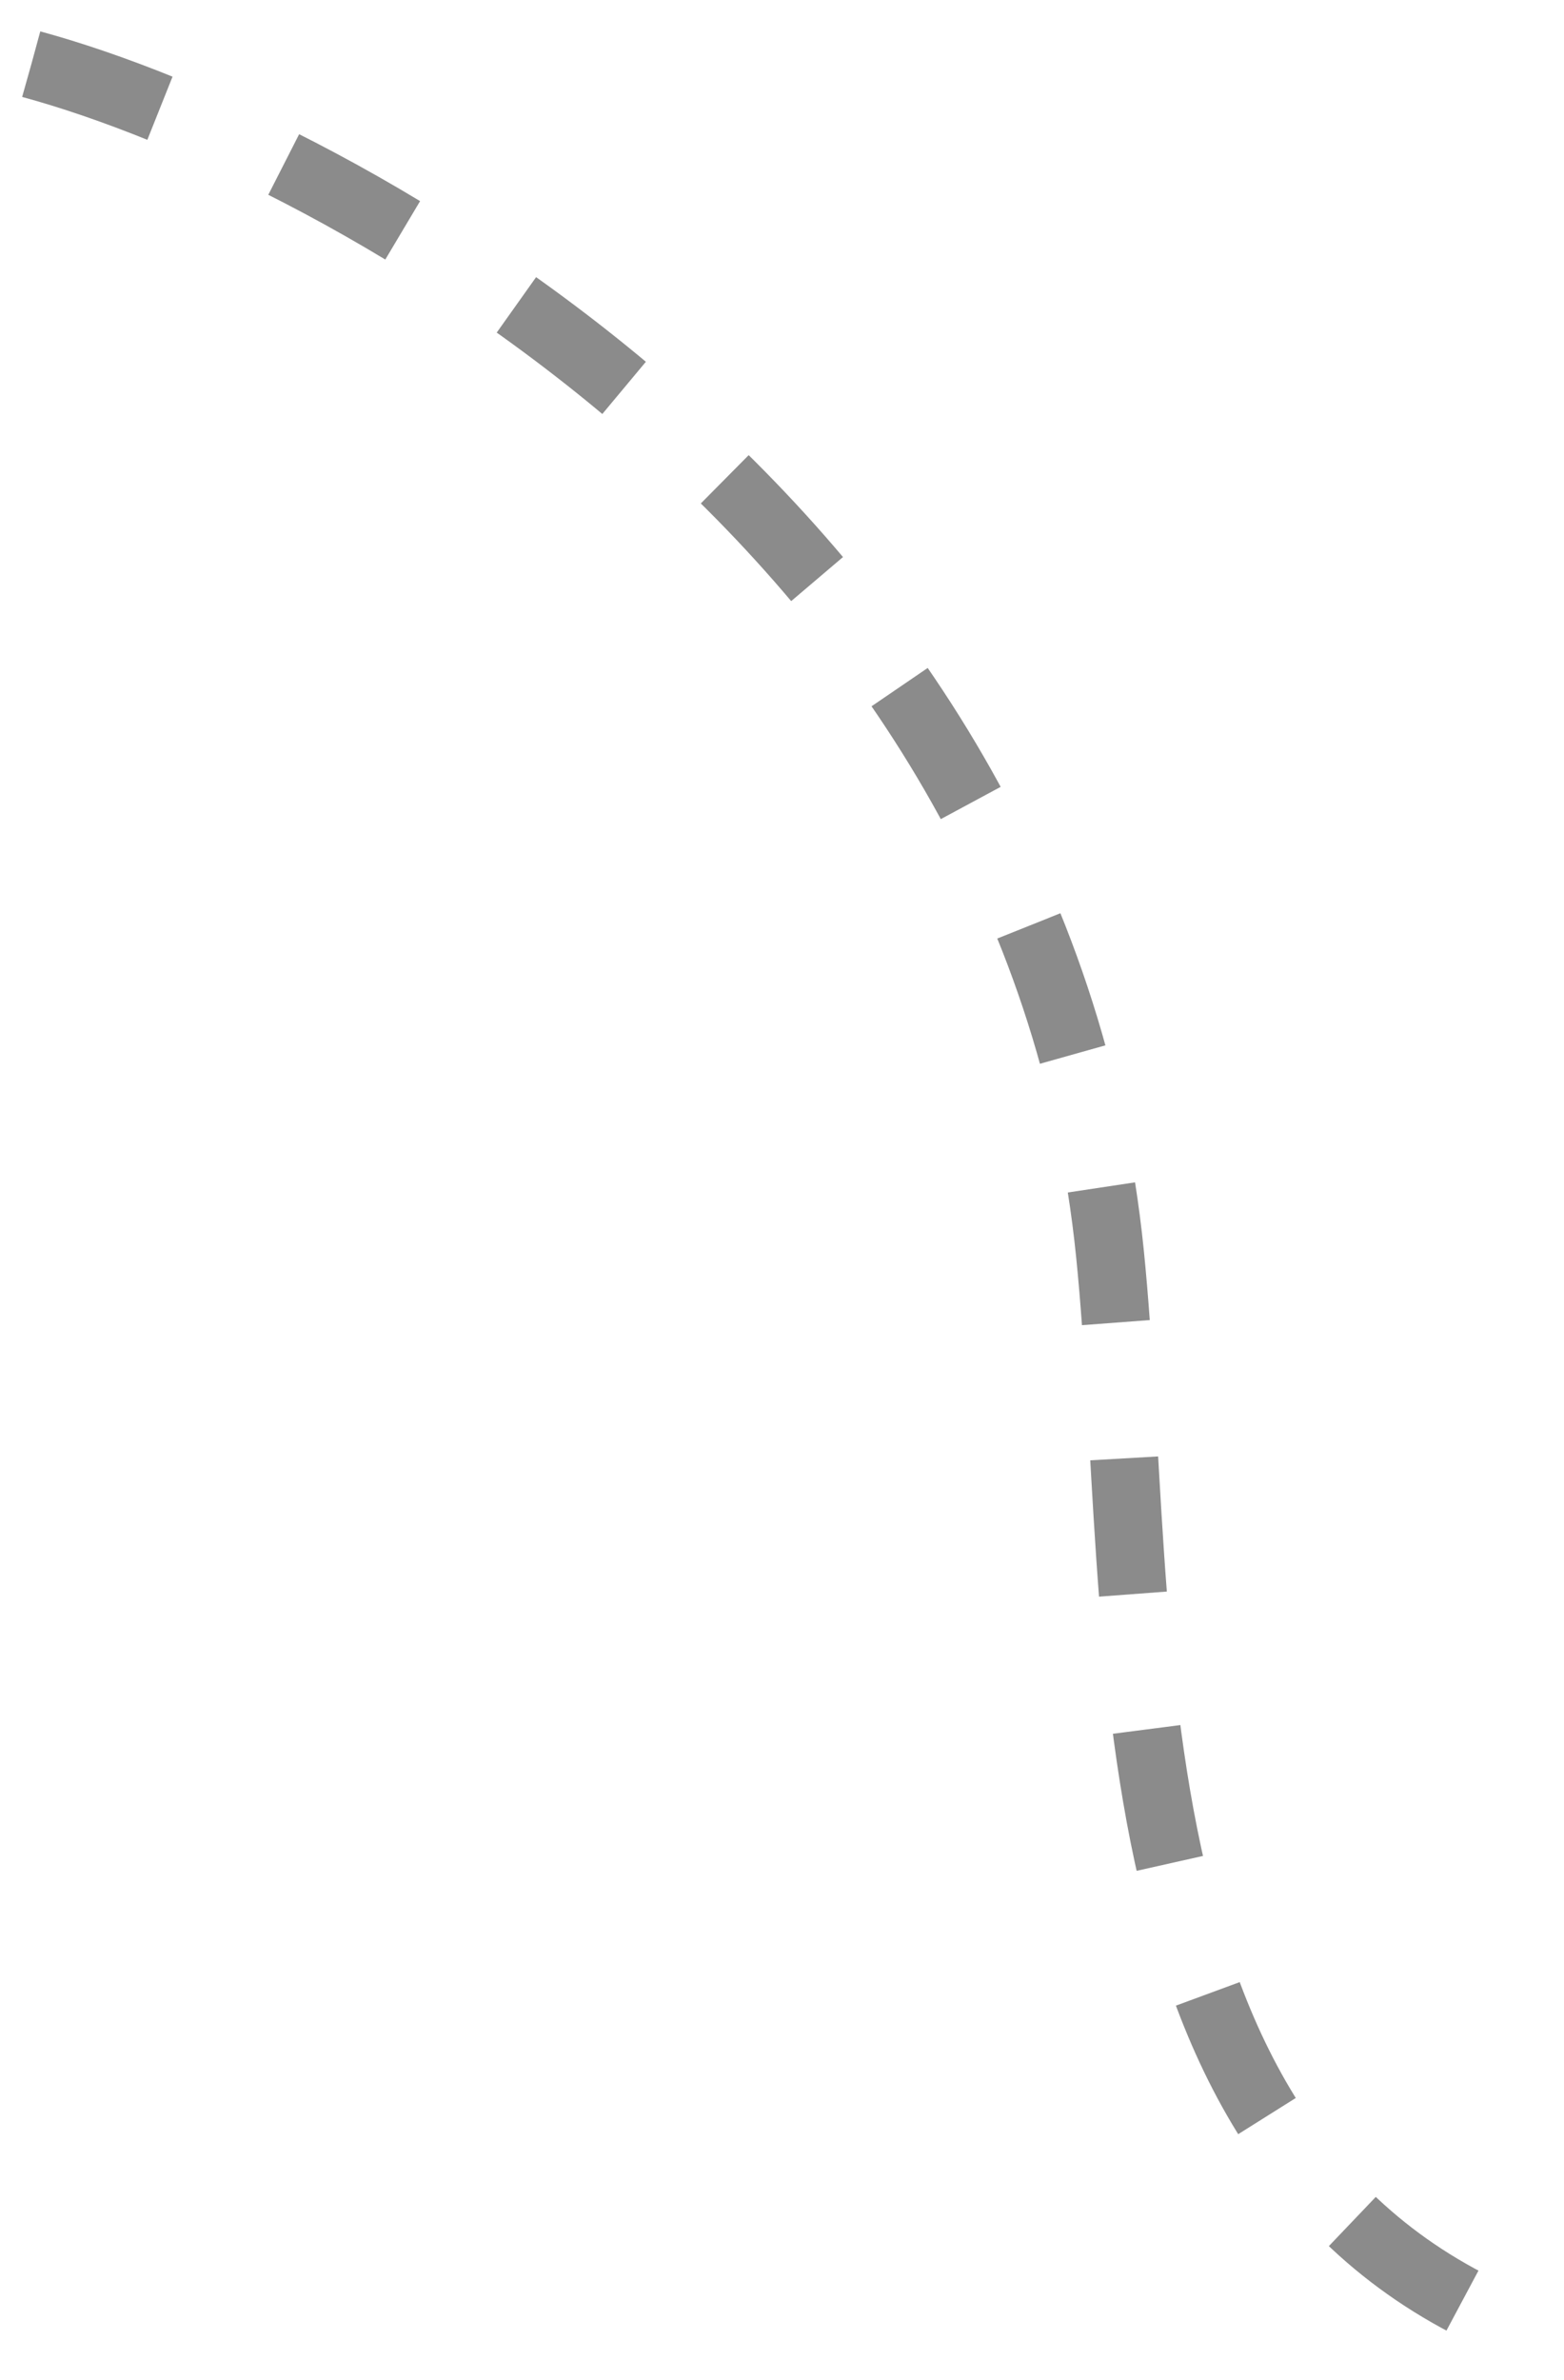 <?xml version="1.0" encoding="UTF-8"?> <svg xmlns="http://www.w3.org/2000/svg" width="23" height="35" viewBox="0 0 23 35" fill="none"> <path d="M0.461 0.944C5.018 2.184 15.243 7.753 16.323 18.433C16.869 23.83 16.084 32.071 22.736 34.362" stroke="#8B8B8B" stroke-dasharray="2 2"></path> </svg> 